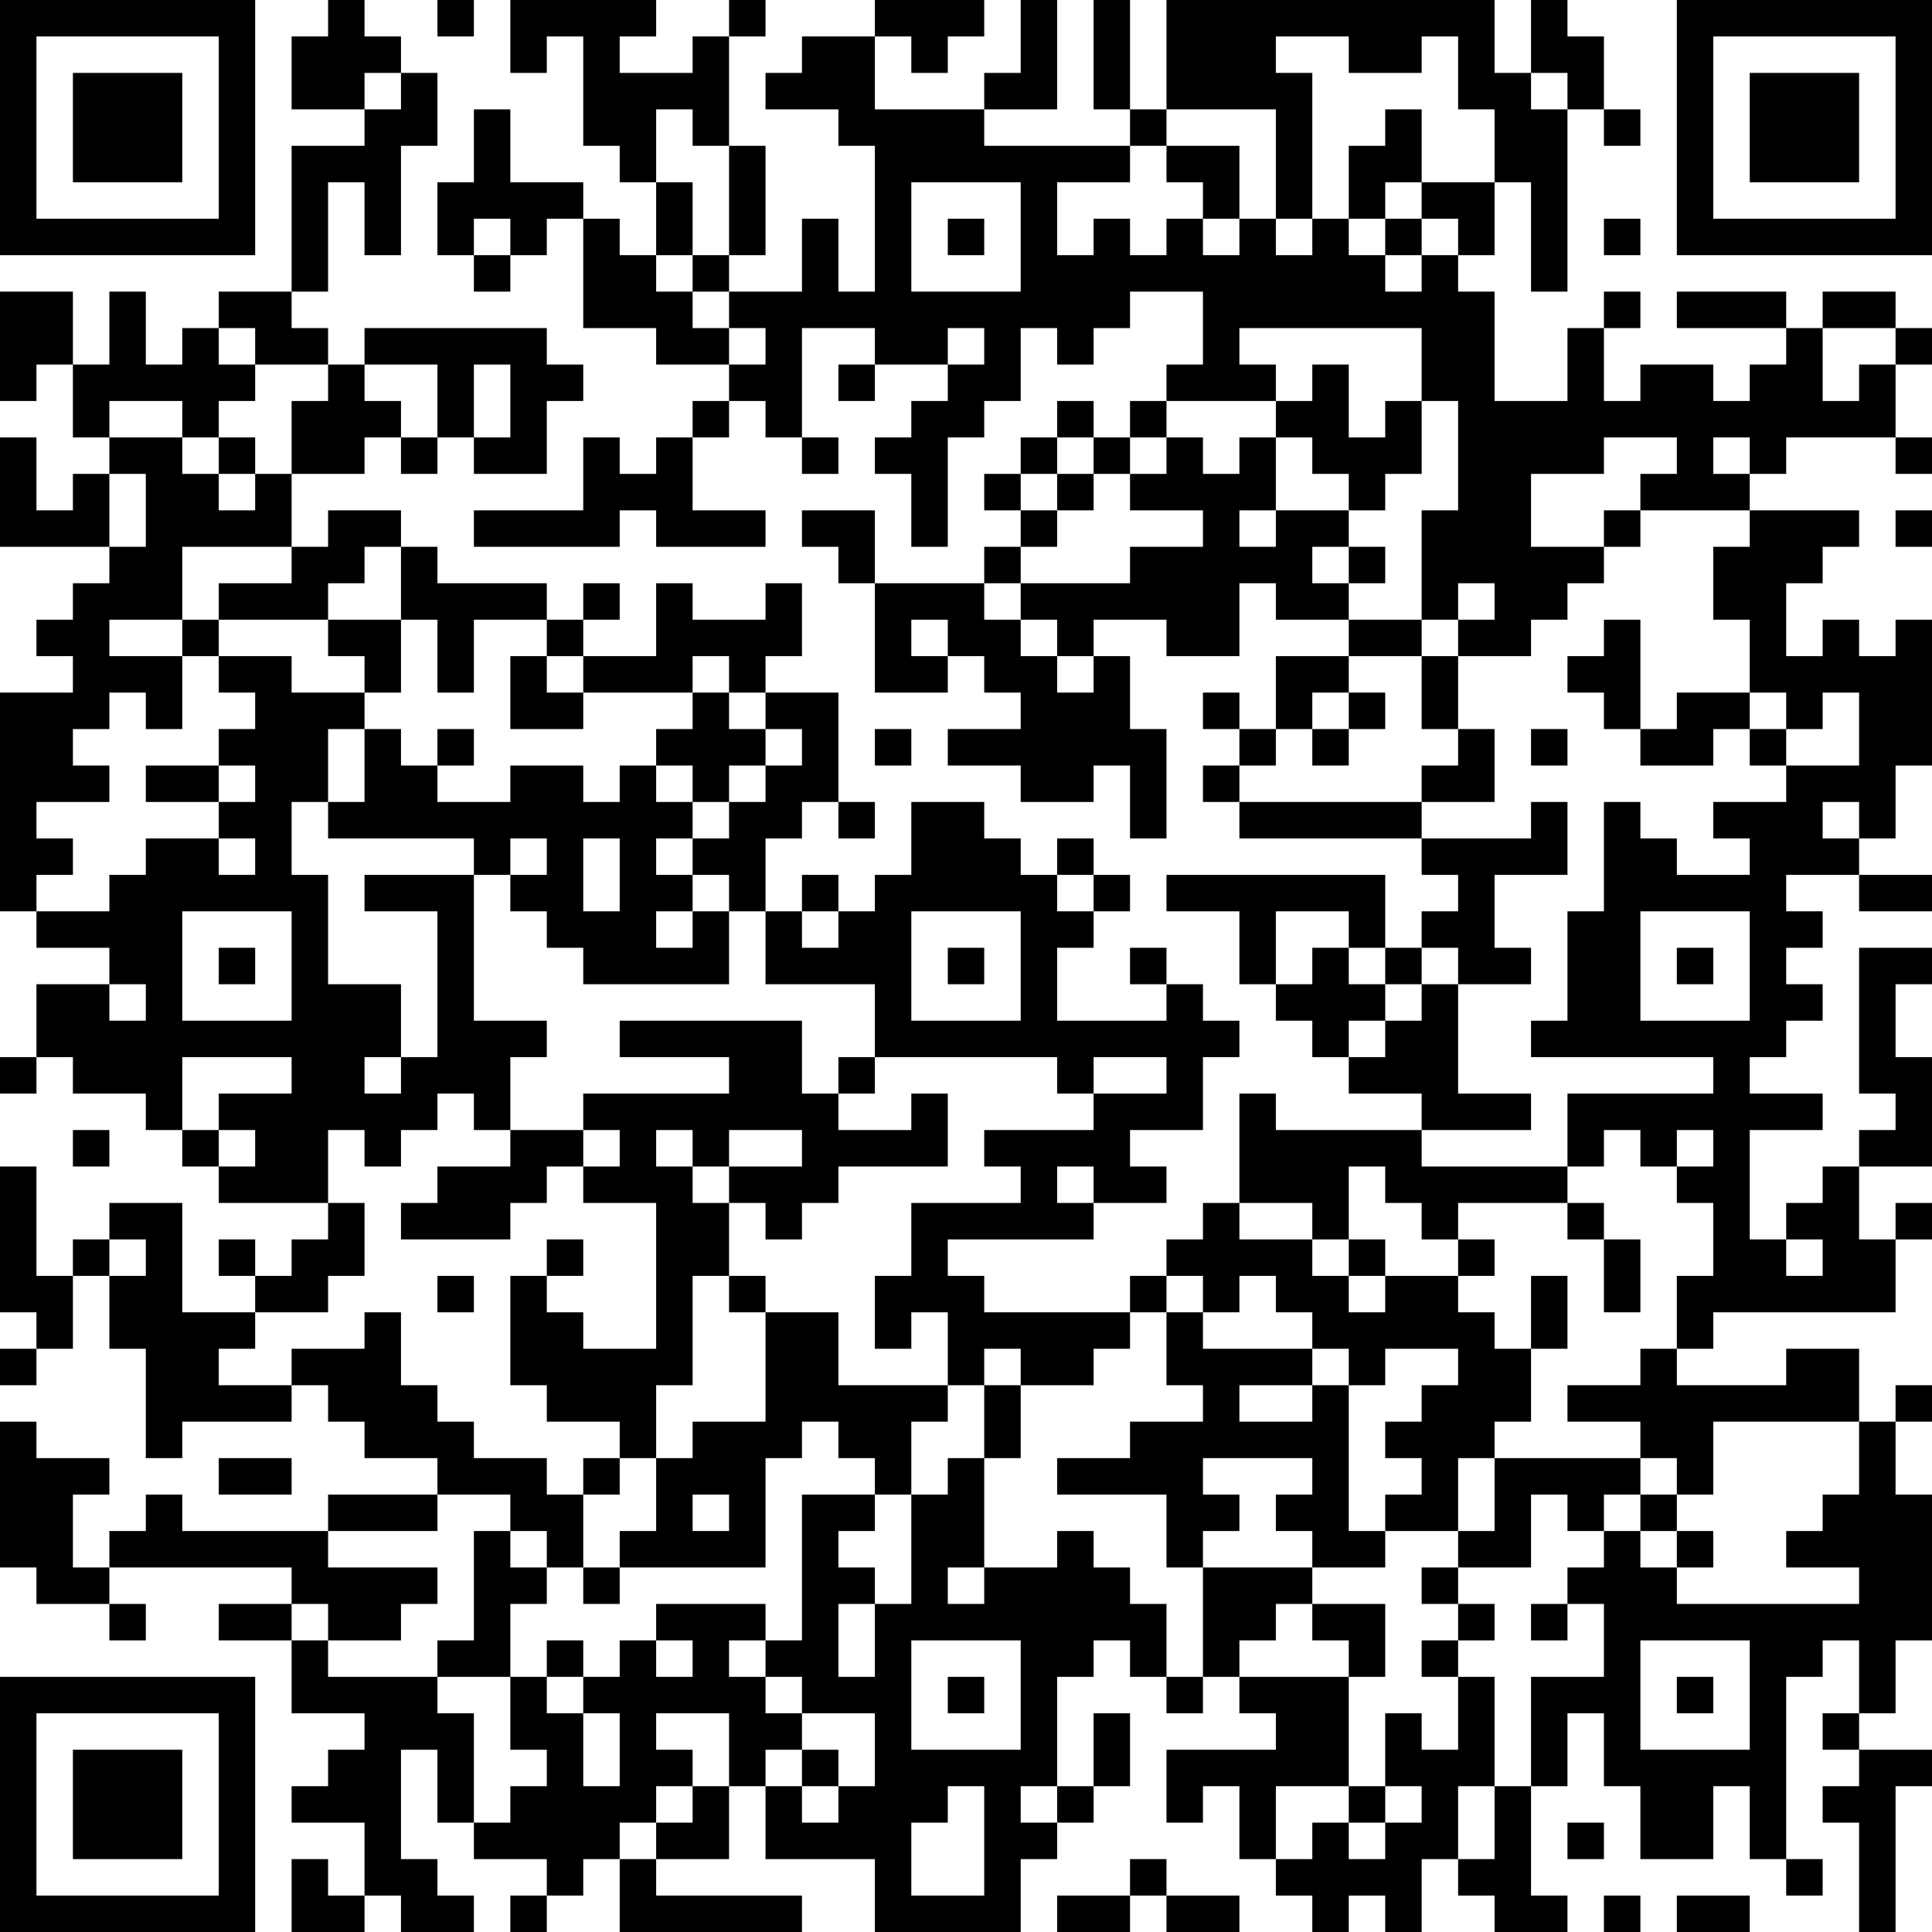 <?xml version="1.0" encoding="UTF-8"?>
<svg xmlns="http://www.w3.org/2000/svg" version="1.1" width="250" height="250" viewBox="0 0 250 250"><rect x="0" y="0" width="250" height="250" fill="#ffffff"/><g transform="scale(4.717)"><g transform="translate(0,0)"><path fill-rule="evenodd" d="M9 0L9 1L8 1L8 3L10 3L10 4L8 4L8 8L6 8L6 9L5 9L5 10L4 10L4 8L3 8L3 10L2 10L2 8L0 8L0 11L1 11L1 10L2 10L2 12L3 12L3 13L2 13L2 14L1 14L1 12L0 12L0 15L3 15L3 16L2 16L2 17L1 17L1 18L2 18L2 19L0 19L0 25L1 25L1 26L3 26L3 27L1 27L1 29L0 29L0 30L1 30L1 29L2 29L2 30L4 30L4 31L5 31L5 32L6 32L6 33L9 33L9 34L8 34L8 35L7 35L7 34L6 34L6 35L7 35L7 36L5 36L5 33L3 33L3 34L2 34L2 35L1 35L1 32L0 32L0 36L1 36L1 37L0 37L0 38L1 38L1 37L2 37L2 35L3 35L3 37L4 37L4 40L5 40L5 39L8 39L8 38L9 38L9 39L10 39L10 40L12 40L12 41L9 41L9 42L5 42L5 41L4 41L4 42L3 42L3 43L2 43L2 41L3 41L3 40L1 40L1 39L0 39L0 43L1 43L1 44L3 44L3 45L4 45L4 44L3 44L3 43L8 43L8 44L6 44L6 45L8 45L8 47L10 47L10 48L9 48L9 49L8 49L8 50L10 50L10 52L9 52L9 51L8 51L8 53L10 53L10 52L11 52L11 53L13 53L13 52L12 52L12 51L11 51L11 48L12 48L12 50L13 50L13 51L15 51L15 52L14 52L14 53L15 53L15 52L16 52L16 51L17 51L17 53L22 53L22 52L18 52L18 51L20 51L20 49L21 49L21 51L24 51L24 53L28 53L28 51L29 51L29 50L30 50L30 49L31 49L31 47L30 47L30 49L29 49L29 46L30 46L30 45L31 45L31 46L32 46L32 47L33 47L33 46L34 46L34 47L35 47L35 48L32 48L32 50L33 50L33 49L34 49L34 51L35 51L35 52L36 52L36 53L37 53L37 52L38 52L38 53L39 53L39 51L40 51L40 52L41 52L41 53L43 53L43 52L42 52L42 49L43 49L43 47L44 47L44 49L45 49L45 51L47 51L47 49L48 49L48 51L49 51L49 52L50 52L50 51L49 51L49 46L50 46L50 45L51 45L51 47L50 47L50 48L51 48L51 49L50 49L50 50L51 50L51 53L52 53L52 49L53 49L53 48L51 48L51 47L52 47L52 45L53 45L53 41L52 41L52 39L53 39L53 38L52 38L52 39L51 39L51 37L49 37L49 38L46 38L46 37L47 37L47 36L52 36L52 34L53 34L53 33L52 33L52 34L51 34L51 32L53 32L53 29L52 29L52 27L53 27L53 26L51 26L51 30L52 30L52 31L51 31L51 32L50 32L50 33L49 33L49 34L48 34L48 31L50 31L50 30L48 30L48 29L49 29L49 28L50 28L50 27L49 27L49 26L50 26L50 25L49 25L49 24L51 24L51 25L53 25L53 24L51 24L51 23L52 23L52 21L53 21L53 17L52 17L52 18L51 18L51 17L50 17L50 18L49 18L49 16L50 16L50 15L51 15L51 14L48 14L48 13L49 13L49 12L52 12L52 13L53 13L53 12L52 12L52 10L53 10L53 9L52 9L52 8L50 8L50 9L49 9L49 8L46 8L46 9L49 9L49 10L48 10L48 11L47 11L47 10L45 10L45 11L44 11L44 9L45 9L45 8L44 8L44 9L43 9L43 11L41 11L41 8L40 8L40 7L41 7L41 5L42 5L42 8L43 8L43 3L44 3L44 4L45 4L45 3L44 3L44 1L43 1L43 0L42 0L42 2L41 2L41 0L32 0L32 3L31 3L31 0L30 0L30 3L31 3L31 4L27 4L27 3L29 3L29 0L28 0L28 2L27 2L27 3L24 3L24 1L25 1L25 2L26 2L26 1L27 1L27 0L24 0L24 1L22 1L22 2L21 2L21 3L23 3L23 4L24 4L24 8L23 8L23 6L22 6L22 8L20 8L20 7L21 7L21 4L20 4L20 1L21 1L21 0L20 0L20 1L19 1L19 2L17 2L17 1L18 1L18 0L14 0L14 2L15 2L15 1L16 1L16 4L17 4L17 5L18 5L18 7L17 7L17 6L16 6L16 5L14 5L14 3L13 3L13 5L12 5L12 7L13 7L13 8L14 8L14 7L15 7L15 6L16 6L16 9L18 9L18 10L20 10L20 11L19 11L19 12L18 12L18 13L17 13L17 12L16 12L16 14L13 14L13 15L17 15L17 14L18 14L18 15L21 15L21 14L19 14L19 12L20 12L20 11L21 11L21 12L22 12L22 13L23 13L23 12L22 12L22 9L24 9L24 10L23 10L23 11L24 11L24 10L26 10L26 11L25 11L25 12L24 12L24 13L25 13L25 15L26 15L26 12L27 12L27 11L28 11L28 9L29 9L29 10L30 10L30 9L31 9L31 8L33 8L33 10L32 10L32 11L31 11L31 12L30 12L30 11L29 11L29 12L28 12L28 13L27 13L27 14L28 14L28 15L27 15L27 16L24 16L24 14L22 14L22 15L23 15L23 16L24 16L24 19L26 19L26 18L27 18L27 19L28 19L28 20L26 20L26 21L28 21L28 22L30 22L30 21L31 21L31 23L32 23L32 20L31 20L31 18L30 18L30 17L32 17L32 18L34 18L34 16L35 16L35 17L37 17L37 18L35 18L35 20L34 20L34 19L33 19L33 20L34 20L34 21L33 21L33 22L34 22L34 23L39 23L39 24L40 24L40 25L39 25L39 26L38 26L38 24L32 24L32 25L34 25L34 27L35 27L35 28L36 28L36 29L37 29L37 30L39 30L39 31L35 31L35 30L34 30L34 33L33 33L33 34L32 34L32 35L31 35L31 36L27 36L27 35L26 35L26 34L30 34L30 33L32 33L32 32L31 32L31 31L33 31L33 29L34 29L34 28L33 28L33 27L32 27L32 26L31 26L31 27L32 27L32 28L29 28L29 26L30 26L30 25L31 25L31 24L30 24L30 23L29 23L29 24L28 24L28 23L27 23L27 22L25 22L25 24L24 24L24 25L23 25L23 24L22 24L22 25L21 25L21 23L22 23L22 22L23 22L23 23L24 23L24 22L23 22L23 19L21 19L21 18L22 18L22 16L21 16L21 17L19 17L19 16L18 16L18 18L16 18L16 17L17 17L17 16L16 16L16 17L15 17L15 16L12 16L12 15L11 15L11 14L9 14L9 15L8 15L8 13L10 13L10 12L11 12L11 13L12 13L12 12L13 12L13 13L15 13L15 11L16 11L16 10L15 10L15 9L10 9L10 10L9 10L9 9L8 9L8 8L9 8L9 5L10 5L10 7L11 7L11 4L12 4L12 2L11 2L11 1L10 1L10 0ZM12 0L12 1L13 1L13 0ZM35 1L35 2L36 2L36 6L35 6L35 3L32 3L32 4L31 4L31 5L29 5L29 7L30 7L30 6L31 6L31 7L32 7L32 6L33 6L33 7L34 7L34 6L35 6L35 7L36 7L36 6L37 6L37 7L38 7L38 8L39 8L39 7L40 7L40 6L39 6L39 5L41 5L41 3L40 3L40 1L39 1L39 2L37 2L37 1ZM10 2L10 3L11 3L11 2ZM42 2L42 3L43 3L43 2ZM18 3L18 5L19 5L19 7L18 7L18 8L19 8L19 9L20 9L20 10L21 10L21 9L20 9L20 8L19 8L19 7L20 7L20 4L19 4L19 3ZM38 3L38 4L37 4L37 6L38 6L38 7L39 7L39 6L38 6L38 5L39 5L39 3ZM32 4L32 5L33 5L33 6L34 6L34 4ZM25 5L25 8L28 8L28 5ZM13 6L13 7L14 7L14 6ZM26 6L26 7L27 7L27 6ZM44 6L44 7L45 7L45 6ZM6 9L6 10L7 10L7 11L6 11L6 12L5 12L5 11L3 11L3 12L5 12L5 13L6 13L6 14L7 14L7 13L8 13L8 11L9 11L9 10L7 10L7 9ZM26 9L26 10L27 10L27 9ZM34 9L34 10L35 10L35 11L32 11L32 12L31 12L31 13L30 13L30 12L29 12L29 13L28 13L28 14L29 14L29 15L28 15L28 16L27 16L27 17L28 17L28 18L29 18L29 19L30 19L30 18L29 18L29 17L28 17L28 16L31 16L31 15L33 15L33 14L31 14L31 13L32 13L32 12L33 12L33 13L34 13L34 12L35 12L35 14L34 14L34 15L35 15L35 14L37 14L37 15L36 15L36 16L37 16L37 17L39 17L39 18L37 18L37 19L36 19L36 20L35 20L35 21L34 21L34 22L39 22L39 23L42 23L42 22L43 22L43 24L41 24L41 26L42 26L42 27L40 27L40 26L39 26L39 27L38 27L38 26L37 26L37 25L35 25L35 27L36 27L36 26L37 26L37 27L38 27L38 28L37 28L37 29L38 29L38 28L39 28L39 27L40 27L40 30L42 30L42 31L39 31L39 32L43 32L43 33L40 33L40 34L39 34L39 33L38 33L38 32L37 32L37 34L36 34L36 33L34 33L34 34L36 34L36 35L37 35L37 36L38 36L38 35L40 35L40 36L41 36L41 37L42 37L42 39L41 39L41 40L40 40L40 42L38 42L38 41L39 41L39 40L38 40L38 39L39 39L39 38L40 38L40 37L38 37L38 38L37 38L37 37L36 37L36 36L35 36L35 35L34 35L34 36L33 36L33 35L32 35L32 36L31 36L31 37L30 37L30 38L28 38L28 37L27 37L27 38L26 38L26 36L25 36L25 37L24 37L24 35L25 35L25 33L28 33L28 32L27 32L27 31L30 31L30 30L32 30L32 29L30 29L30 30L29 30L29 29L24 29L24 27L21 27L21 25L20 25L20 24L19 24L19 23L20 23L20 22L21 22L21 21L22 21L22 20L21 20L21 19L20 19L20 18L19 18L19 19L16 19L16 18L15 18L15 17L13 17L13 19L12 19L12 17L11 17L11 15L10 15L10 16L9 16L9 17L6 17L6 16L8 16L8 15L5 15L5 17L3 17L3 18L5 18L5 20L4 20L4 19L3 19L3 20L2 20L2 21L3 21L3 22L1 22L1 23L2 23L2 24L1 24L1 25L3 25L3 24L4 24L4 23L6 23L6 24L7 24L7 23L6 23L6 22L7 22L7 21L6 21L6 20L7 20L7 19L6 19L6 18L8 18L8 19L10 19L10 20L9 20L9 22L8 22L8 24L9 24L9 27L11 27L11 29L10 29L10 30L11 30L11 29L12 29L12 25L10 25L10 24L13 24L13 28L15 28L15 29L14 29L14 31L13 31L13 30L12 30L12 31L11 31L11 32L10 32L10 31L9 31L9 33L10 33L10 35L9 35L9 36L7 36L7 37L6 37L6 38L8 38L8 37L10 37L10 36L11 36L11 38L12 38L12 39L13 39L13 40L15 40L15 41L16 41L16 43L15 43L15 42L14 42L14 41L12 41L12 42L9 42L9 43L12 43L12 44L11 44L11 45L9 45L9 44L8 44L8 45L9 45L9 46L12 46L12 47L13 47L13 50L14 50L14 49L15 49L15 48L14 48L14 46L15 46L15 47L16 47L16 49L17 49L17 47L16 47L16 46L17 46L17 45L18 45L18 46L19 46L19 45L18 45L18 44L21 44L21 45L20 45L20 46L21 46L21 47L22 47L22 48L21 48L21 49L22 49L22 50L23 50L23 49L24 49L24 47L22 47L22 46L21 46L21 45L22 45L22 41L24 41L24 42L23 42L23 43L24 43L24 44L23 44L23 46L24 46L24 44L25 44L25 41L26 41L26 40L27 40L27 43L26 43L26 44L27 44L27 43L29 43L29 42L30 42L30 43L31 43L31 44L32 44L32 46L33 46L33 43L36 43L36 44L35 44L35 45L34 45L34 46L37 46L37 49L35 49L35 51L36 51L36 50L37 50L37 51L38 51L38 50L39 50L39 49L38 49L38 47L39 47L39 48L40 48L40 46L41 46L41 49L40 49L40 51L41 51L41 49L42 49L42 46L44 46L44 44L43 44L43 43L44 43L44 42L45 42L45 43L46 43L46 44L51 44L51 43L49 43L49 42L50 42L50 41L51 41L51 39L47 39L47 41L46 41L46 40L45 40L45 39L43 39L43 38L45 38L45 37L46 37L46 35L47 35L47 33L46 33L46 32L47 32L47 31L46 31L46 32L45 32L45 31L44 31L44 32L43 32L43 30L47 30L47 29L42 29L42 28L43 28L43 25L44 25L44 22L45 22L45 23L46 23L46 24L48 24L48 23L47 23L47 22L49 22L49 21L51 21L51 19L50 19L50 20L49 20L49 19L48 19L48 17L47 17L47 15L48 15L48 14L45 14L45 13L46 13L46 12L44 12L44 13L42 13L42 15L44 15L44 16L43 16L43 17L42 17L42 18L40 18L40 17L41 17L41 16L40 16L40 17L39 17L39 14L40 14L40 11L39 11L39 9ZM50 9L50 11L51 11L51 10L52 10L52 9ZM10 10L10 11L11 11L11 12L12 12L12 10ZM13 10L13 12L14 12L14 10ZM36 10L36 11L35 11L35 12L36 12L36 13L37 13L37 14L38 14L38 13L39 13L39 11L38 11L38 12L37 12L37 10ZM6 12L6 13L7 13L7 12ZM47 12L47 13L48 13L48 12ZM3 13L3 15L4 15L4 13ZM29 13L29 14L30 14L30 13ZM44 14L44 15L45 15L45 14ZM52 14L52 15L53 15L53 14ZM37 15L37 16L38 16L38 15ZM5 17L5 18L6 18L6 17ZM9 17L9 18L10 18L10 19L11 19L11 17ZM25 17L25 18L26 18L26 17ZM44 17L44 18L43 18L43 19L44 19L44 20L45 20L45 21L47 21L47 20L48 20L48 21L49 21L49 20L48 20L48 19L46 19L46 20L45 20L45 17ZM14 18L14 20L16 20L16 19L15 19L15 18ZM39 18L39 20L40 20L40 21L39 21L39 22L41 22L41 20L40 20L40 18ZM19 19L19 20L18 20L18 21L17 21L17 22L16 22L16 21L14 21L14 22L12 22L12 21L13 21L13 20L12 20L12 21L11 21L11 20L10 20L10 22L9 22L9 23L13 23L13 24L14 24L14 25L15 25L15 26L16 26L16 27L20 27L20 25L19 25L19 24L18 24L18 23L19 23L19 22L20 22L20 21L21 21L21 20L20 20L20 19ZM37 19L37 20L36 20L36 21L37 21L37 20L38 20L38 19ZM24 20L24 21L25 21L25 20ZM42 20L42 21L43 21L43 20ZM4 21L4 22L6 22L6 21ZM18 21L18 22L19 22L19 21ZM50 22L50 23L51 23L51 22ZM14 23L14 24L15 24L15 23ZM16 23L16 25L17 25L17 23ZM29 24L29 25L30 25L30 24ZM5 25L5 28L8 28L8 25ZM18 25L18 26L19 26L19 25ZM22 25L22 26L23 26L23 25ZM25 25L25 28L28 28L28 25ZM45 25L45 28L48 28L48 25ZM6 26L6 27L7 27L7 26ZM26 26L26 27L27 27L27 26ZM46 26L46 27L47 27L47 26ZM3 27L3 28L4 28L4 27ZM17 28L17 29L20 29L20 30L16 30L16 31L14 31L14 32L12 32L12 33L11 33L11 34L14 34L14 33L15 33L15 32L16 32L16 33L18 33L18 37L16 37L16 36L15 36L15 35L16 35L16 34L15 34L15 35L14 35L14 38L15 38L15 39L17 39L17 40L16 40L16 41L17 41L17 40L18 40L18 42L17 42L17 43L16 43L16 44L17 44L17 43L21 43L21 40L22 40L22 39L23 39L23 40L24 40L24 41L25 41L25 39L26 39L26 38L23 38L23 36L21 36L21 35L20 35L20 33L21 33L21 34L22 34L22 33L23 33L23 32L26 32L26 30L25 30L25 31L23 31L23 30L24 30L24 29L23 29L23 30L22 30L22 28ZM5 29L5 31L6 31L6 32L7 32L7 31L6 31L6 30L8 30L8 29ZM2 31L2 32L3 32L3 31ZM16 31L16 32L17 32L17 31ZM18 31L18 32L19 32L19 33L20 33L20 32L22 32L22 31L20 31L20 32L19 32L19 31ZM29 32L29 33L30 33L30 32ZM43 33L43 34L44 34L44 36L45 36L45 34L44 34L44 33ZM3 34L3 35L4 35L4 34ZM37 34L37 35L38 35L38 34ZM40 34L40 35L41 35L41 34ZM49 34L49 35L50 35L50 34ZM12 35L12 36L13 36L13 35ZM19 35L19 38L18 38L18 40L19 40L19 39L21 39L21 36L20 36L20 35ZM42 35L42 37L43 37L43 35ZM32 36L32 38L33 38L33 39L31 39L31 40L29 40L29 41L32 41L32 43L33 43L33 42L34 42L34 41L33 41L33 40L36 40L36 41L35 41L35 42L36 42L36 43L38 43L38 42L37 42L37 38L36 38L36 37L33 37L33 36ZM27 38L27 40L28 40L28 38ZM34 38L34 39L36 39L36 38ZM6 40L6 41L8 41L8 40ZM41 40L41 42L40 42L40 43L39 43L39 44L40 44L40 45L39 45L39 46L40 46L40 45L41 45L41 44L40 44L40 43L42 43L42 41L43 41L43 42L44 42L44 41L45 41L45 42L46 42L46 43L47 43L47 42L46 42L46 41L45 41L45 40ZM19 41L19 42L20 42L20 41ZM13 42L13 45L12 45L12 46L14 46L14 44L15 44L15 43L14 43L14 42ZM36 44L36 45L37 45L37 46L38 46L38 44ZM42 44L42 45L43 45L43 44ZM15 45L15 46L16 46L16 45ZM25 45L25 48L28 48L28 45ZM45 45L45 48L48 48L48 45ZM26 46L26 47L27 47L27 46ZM46 46L46 47L47 47L47 46ZM18 47L18 48L19 48L19 49L18 49L18 50L17 50L17 51L18 51L18 50L19 50L19 49L20 49L20 47ZM22 48L22 49L23 49L23 48ZM26 49L26 50L25 50L25 52L27 52L27 49ZM28 49L28 50L29 50L29 49ZM37 49L37 50L38 50L38 49ZM43 50L43 51L44 51L44 50ZM31 51L31 52L29 52L29 53L31 53L31 52L32 52L32 53L34 53L34 52L32 52L32 51ZM44 52L44 53L45 53L45 52ZM46 52L46 53L48 53L48 52ZM0 0L0 7L7 7L7 0ZM1 1L1 6L6 6L6 1ZM2 2L2 5L5 5L5 2ZM46 0L46 7L53 7L53 0ZM47 1L47 6L52 6L52 1ZM48 2L48 5L51 5L51 2ZM0 46L0 53L7 53L7 46ZM1 47L1 52L6 52L6 47ZM2 48L2 51L5 51L5 48Z" fill="#000000"/></g></g></svg>
